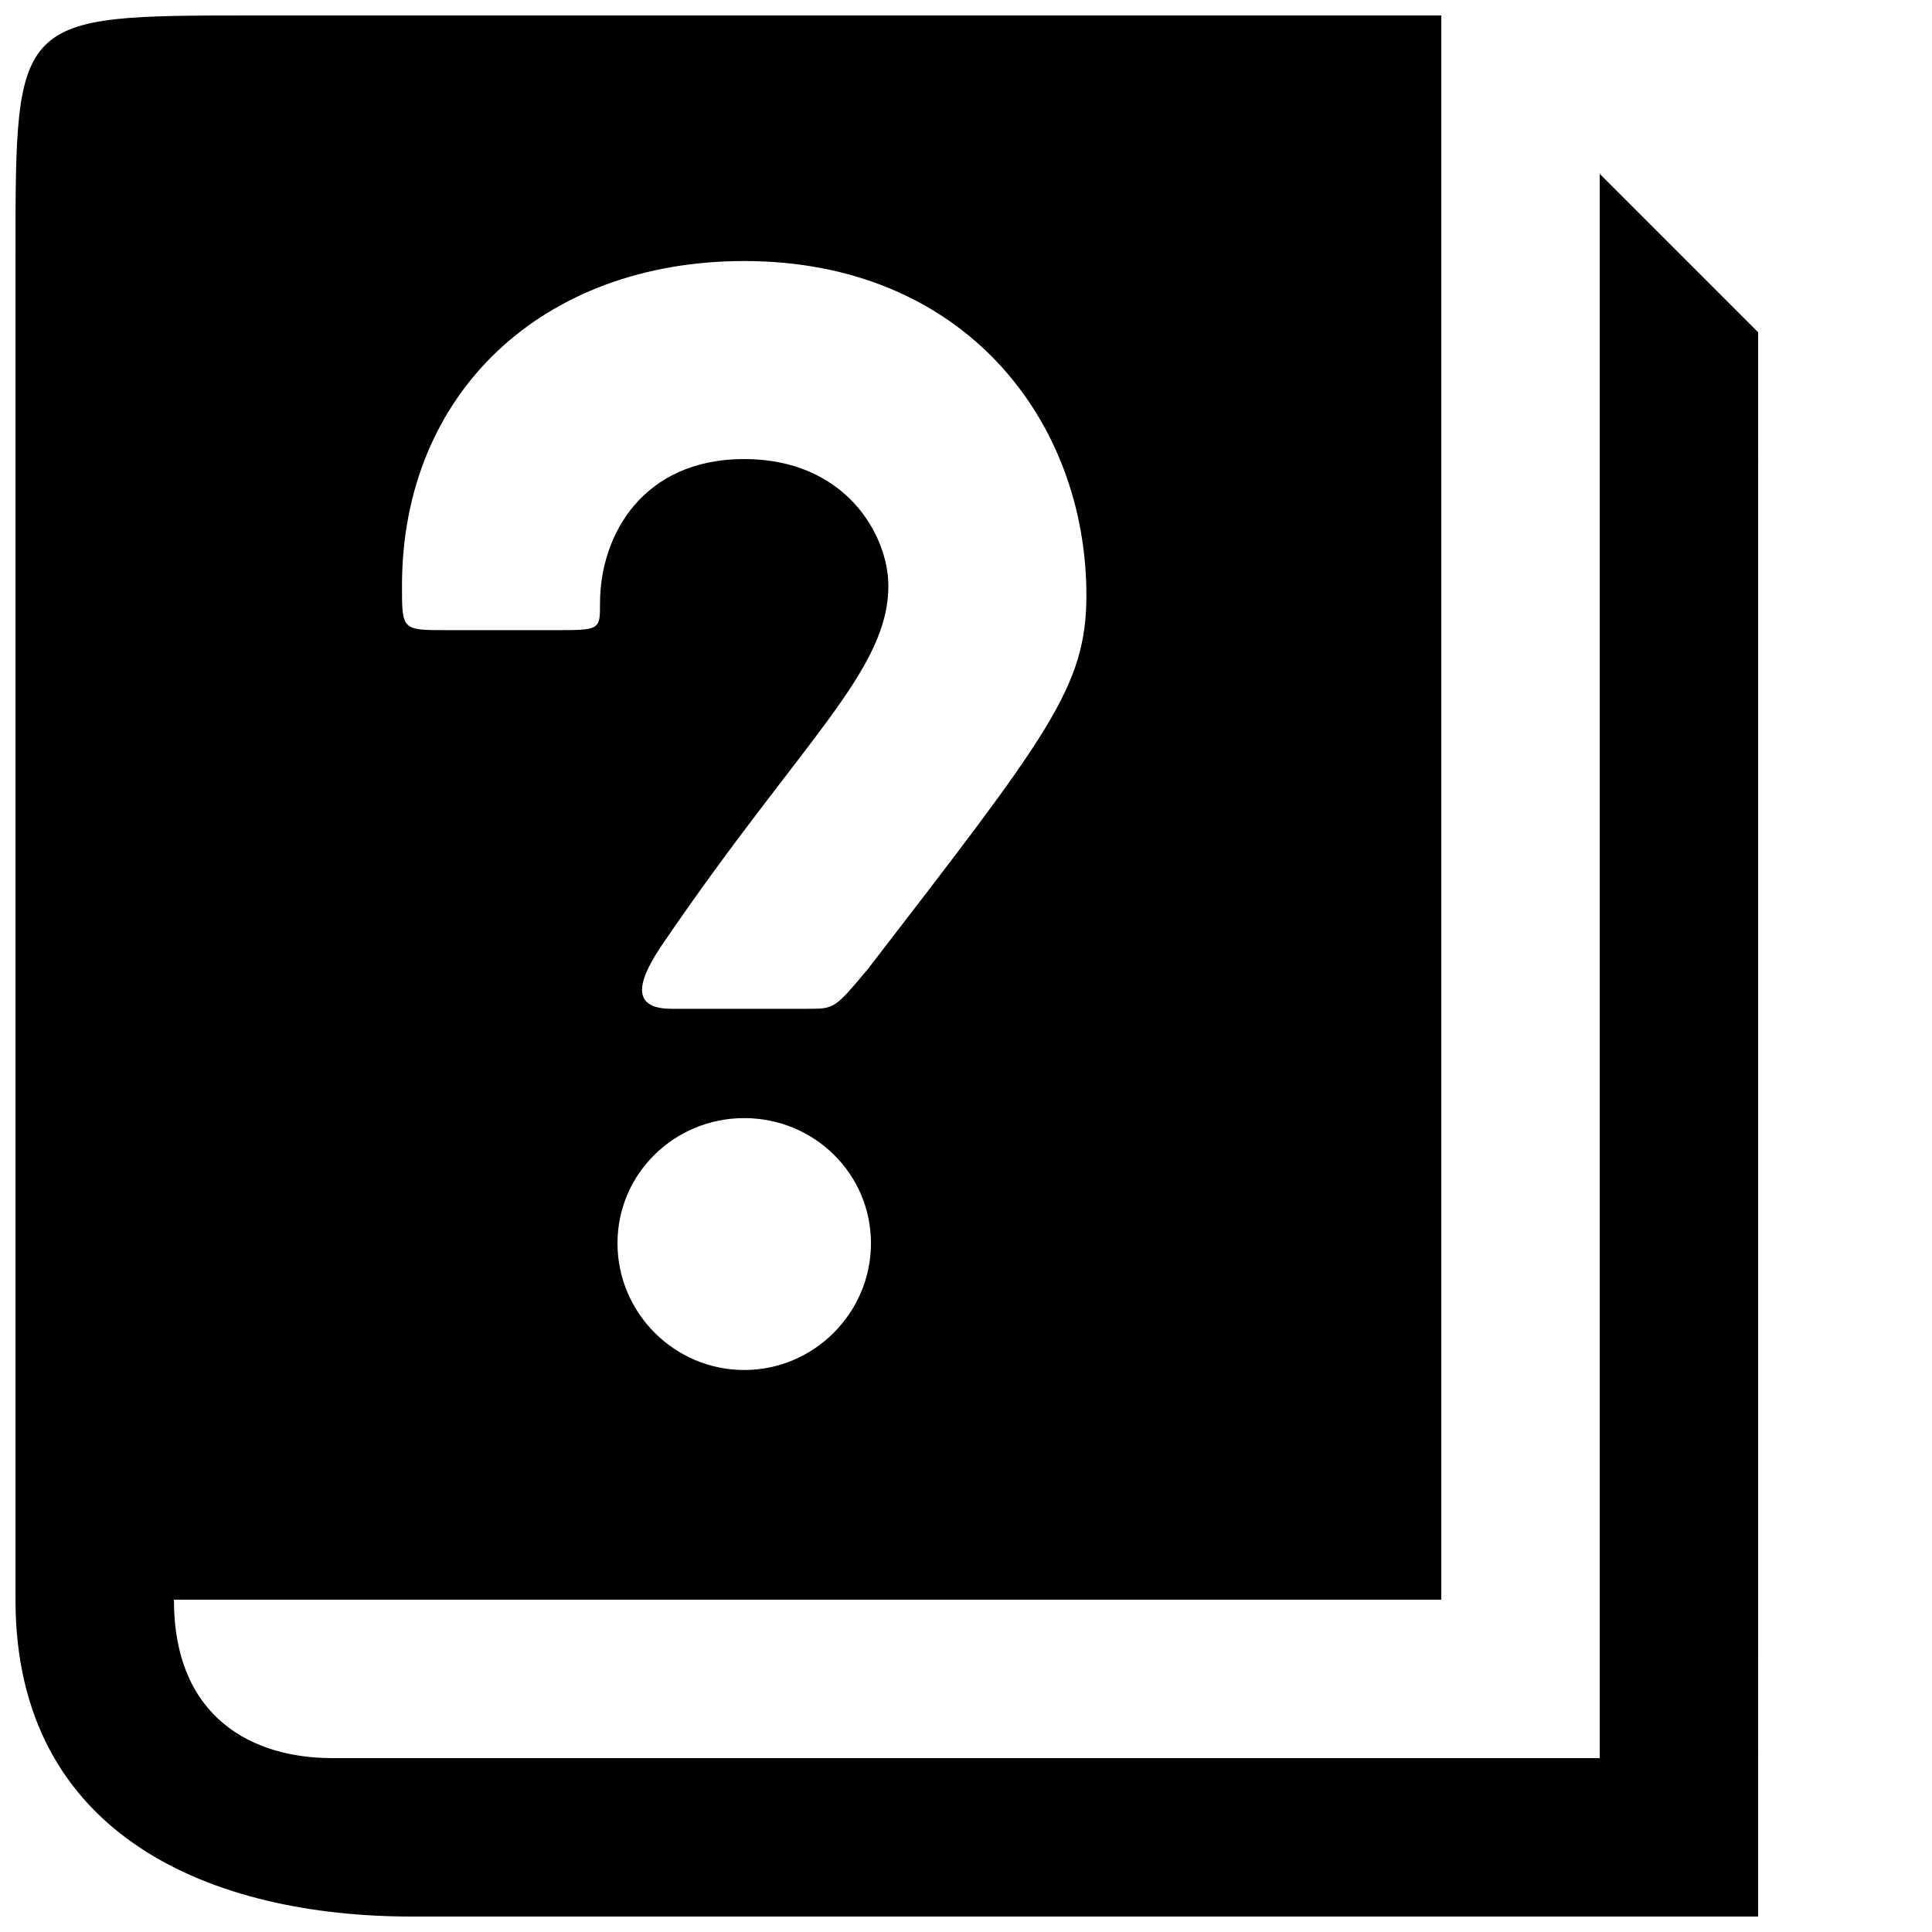 <?xml version="1.0" encoding="UTF-8"?>
<!-- Uploaded to: ICON Repo, www.svgrepo.com, Generator: ICON Repo Mixer Tools -->
<svg width="800px" height="800px" version="1.1" viewBox="144 144 512 512" xmlns="http://www.w3.org/2000/svg">
 <defs>
  <clipPath id="a">
   <path d="m148.09 148.09h461.91v503.81h-461.91z"/>
  </clipPath>
 </defs>
 <g clip-path="url(#a)">
  <path d="m321.91 411.34h36.105c7.137 0 7.137 0 15.953-10.496 47.863-62.137 57.938-74.73 57.938-99.082 0-46.184-32.328-88.586-90.688-88.586-53.32 0-90.688 34.848-90.688 86.066 0 11.754 0 11.754 11.754 11.754h28.551c12.176 0 12.176 0 12.176-7.137 0-18.055 11.336-38.207 38.207-38.207s38.207 20.152 38.207 33.586c0 22.672-23.09 41.145-59.199 94.043-4.617 6.719-11.754 18.055 1.68 18.055zm19.316 95.723c18.473 0 33.586-15.113 33.586-33.586s-15.113-33.168-33.586-33.168-33.586 14.695-33.586 33.168 15.113 33.586 33.586 33.586zm268.7 144.84h-356.86c-52.48 0-104.96-20.992-104.96-83.969v-356.86c0-62.977 0-62.977 62.977-62.977h314.88v419.84h-335.87c0 31.488 20.992 41.984 41.984 41.984h335.87v-419.84l41.984 41.984z"/>
 </g>
</svg>